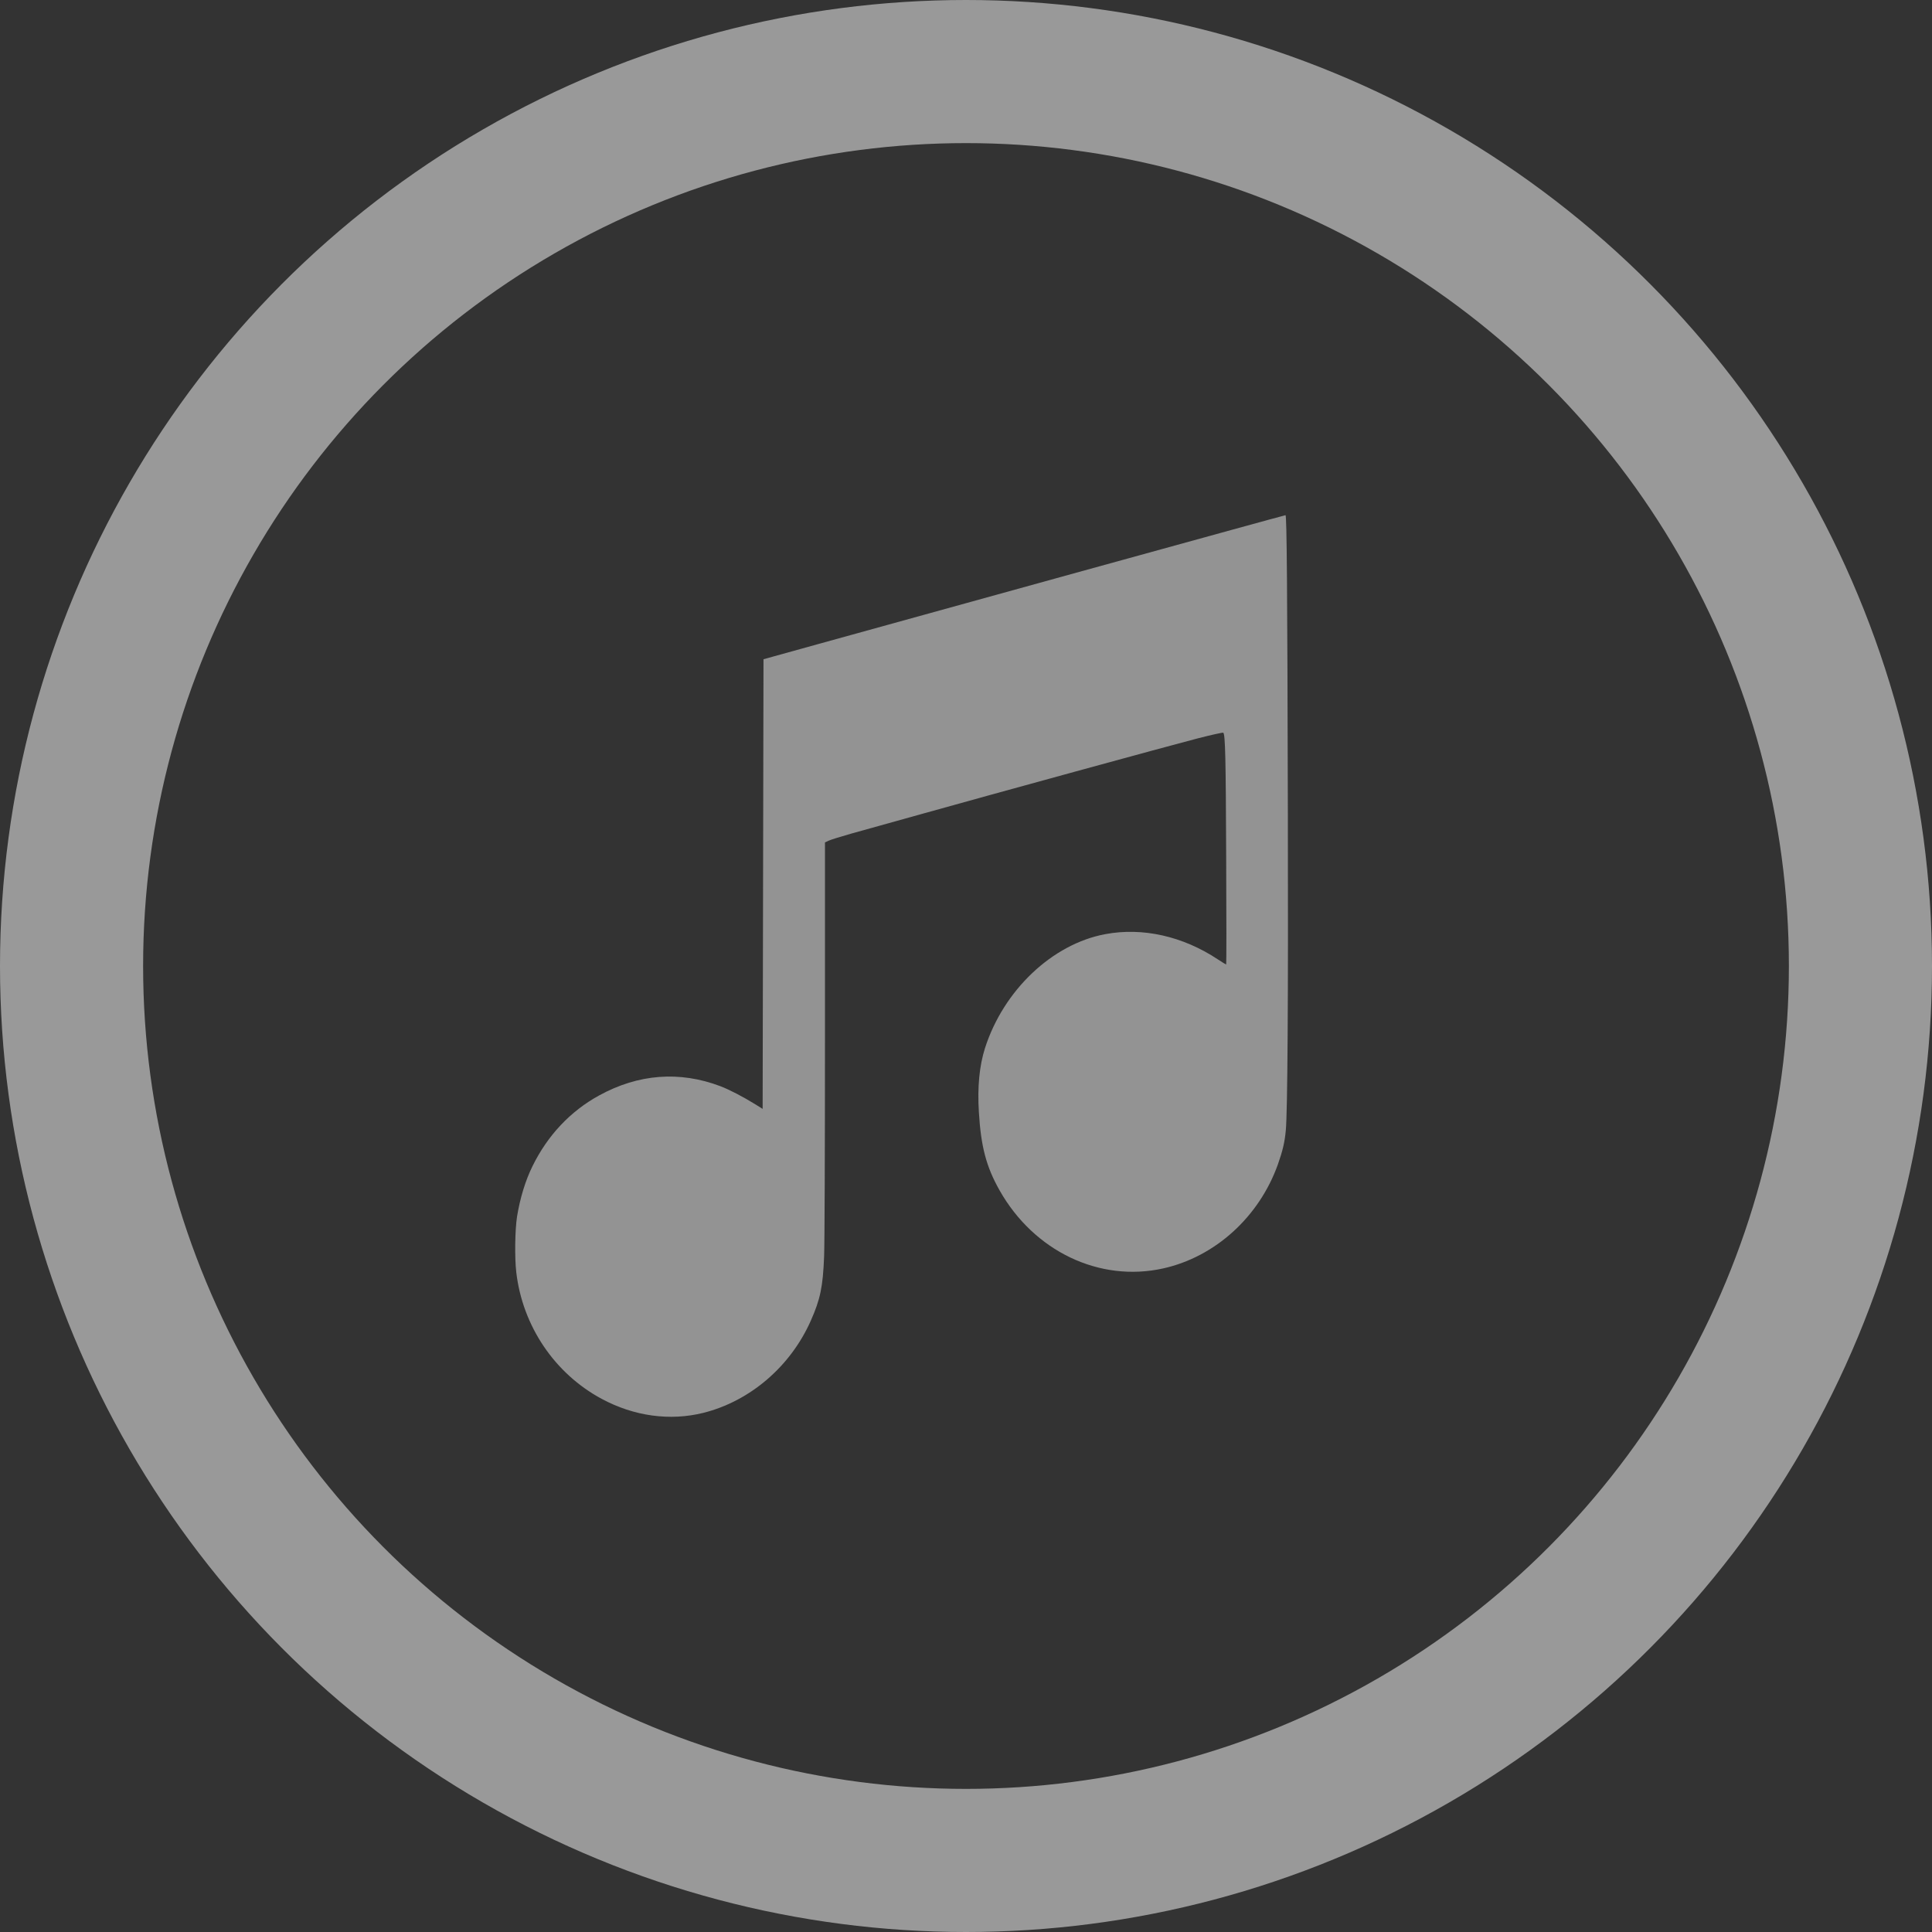 <?xml version="1.0" encoding="UTF-8"?> <svg xmlns="http://www.w3.org/2000/svg" width="27" height="27" viewBox="0 0 27 27" fill="none"><rect x="0" y="0" width="27" height="27" fill="#333333" stroke="none"/><g opacity="0.5"><path fill-rule="evenodd" clip-rule="evenodd" d="M17.224 7.402C16.825 7.512 15.843 7.783 15.043 8.003C14.244 8.224 13.225 8.506 12.779 8.629C12.333 8.752 11.732 8.918 11.445 8.998C11.158 9.077 10.866 9.159 10.796 9.178L10.67 9.213L10.664 12.355L10.658 15.497L10.562 15.437C10.389 15.329 10.191 15.227 10.068 15.18C9.498 14.964 8.922 15.008 8.373 15.309C7.971 15.529 7.652 15.868 7.441 16.299C7.343 16.497 7.268 16.744 7.226 17C7.197 17.185 7.191 17.573 7.215 17.78C7.303 18.532 7.751 19.196 8.41 19.55C8.86 19.792 9.363 19.861 9.829 19.745C10.483 19.581 11.047 19.097 11.331 18.457C11.464 18.157 11.5 17.985 11.517 17.558C11.524 17.398 11.529 16.082 11.529 14.524L11.529 11.773L11.58 11.749C11.609 11.735 11.751 11.691 11.896 11.65C12.041 11.61 12.473 11.489 12.857 11.382C13.879 11.096 16.334 10.423 16.738 10.319C16.929 10.27 17.09 10.234 17.096 10.24C17.123 10.27 17.131 10.582 17.136 11.981C17.14 12.805 17.14 13.479 17.136 13.479C17.132 13.479 17.079 13.447 17.019 13.407C16.529 13.083 15.968 12.957 15.446 13.055C14.705 13.193 14.024 13.839 13.765 14.649C13.687 14.895 13.658 15.191 13.68 15.543C13.709 16.024 13.783 16.305 13.968 16.633C14.449 17.487 15.367 17.925 16.257 17.726C16.983 17.564 17.597 17.006 17.859 16.272C17.925 16.084 17.954 15.963 17.969 15.8C17.994 15.545 18.004 13.959 17.998 11.362C17.991 8.179 17.983 7.198 17.965 7.2C17.957 7.201 17.624 7.292 17.224 7.402Z" fill="#F3F3F3"></path><circle cx="13.5" cy="13.5" r="12.5" stroke="white" stroke-width="2"></circle></g></svg> 